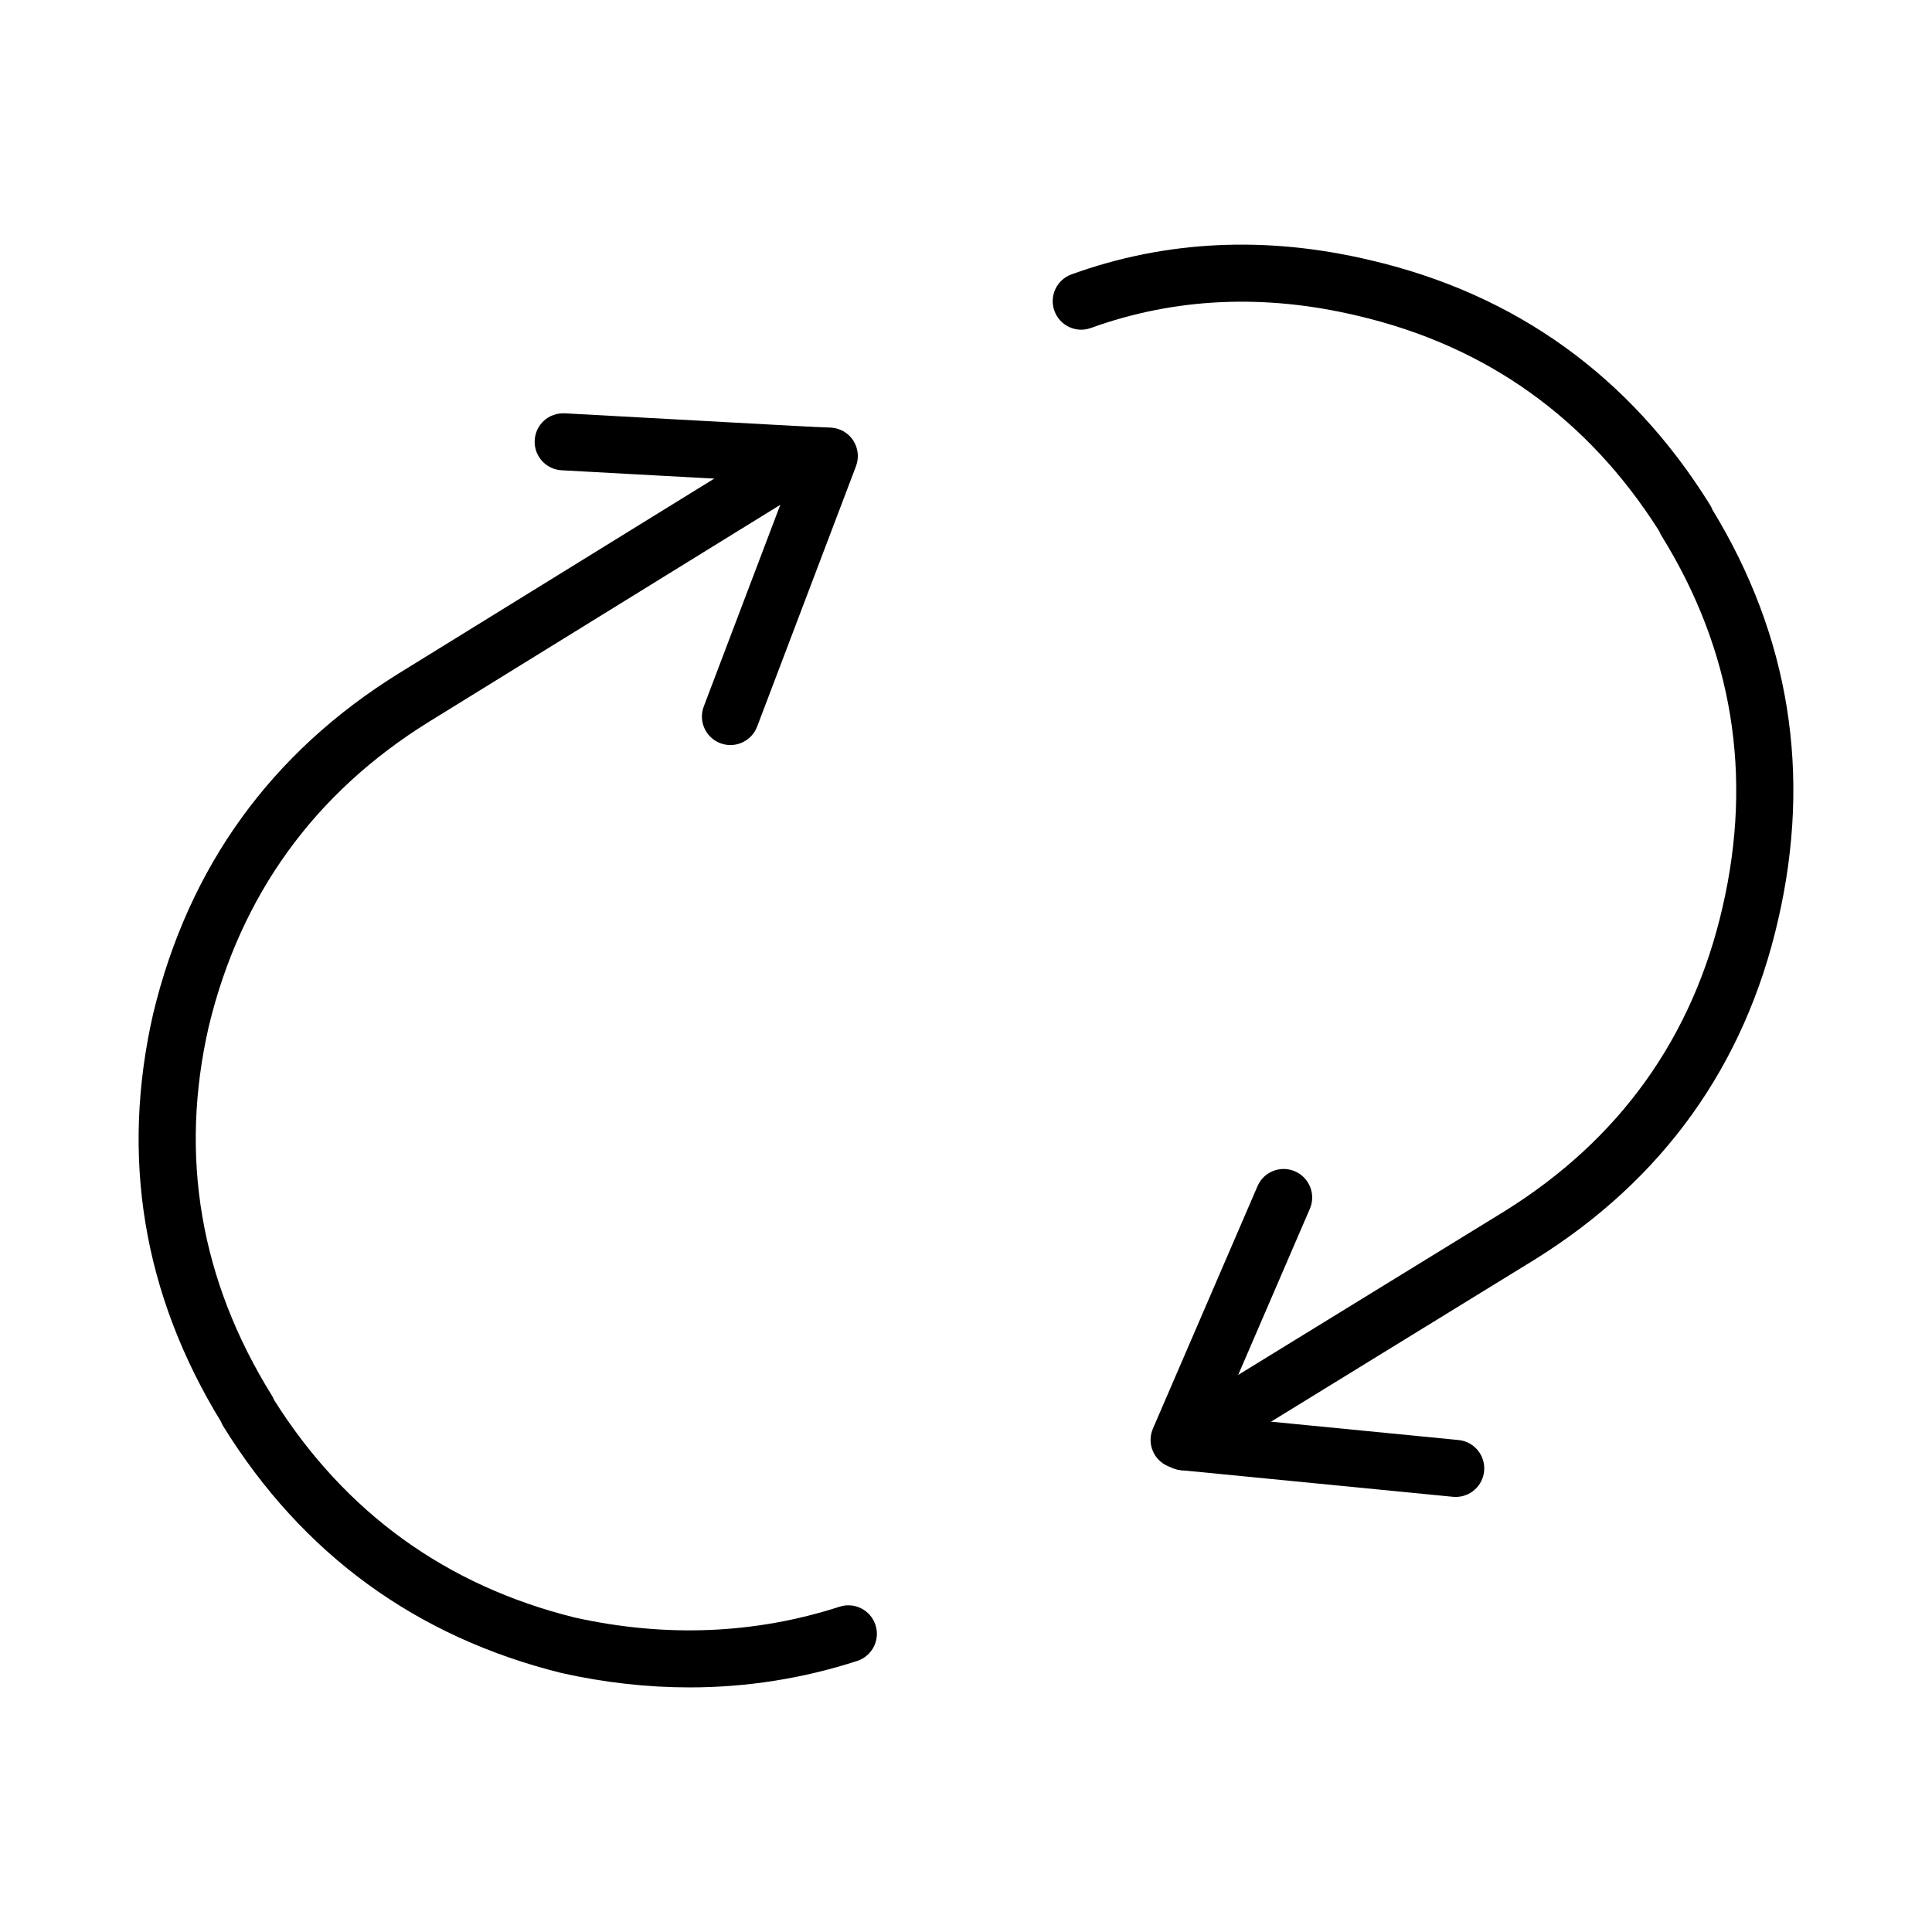 <?xml version="1.0" encoding="UTF-8"?>
<!-- The Best Svg Icon site in the world: iconSvg.co, Visit us! https://iconsvg.co -->
<svg fill="#000000" width="800px" height="800px" version="1.1" viewBox="144 144 512 512" xmlns="http://www.w3.org/2000/svg">
 <g>
  <path d="m457.73 533.64c-0.945 0-1.898-0.176-2.805-0.527l-1.258-0.504c-1.891-0.754-3.406-2.254-4.18-4.133-0.777-1.891-0.766-4.004 0.051-5.883l27.711-64.234c1.641-3.84 6.09-5.606 9.93-3.945 3.828 1.652 5.598 6.102 3.945 9.93l-18.992 44.023 70.574-43.371c30.457-18.934 49.906-46.074 57.801-80.641 8.062-34.945 2.621-68.035-16.188-98.367-0.246-0.402-0.453-0.816-0.621-1.25-18.934-29.922-45.867-49.133-80.059-57.09-24.652-5.856-48.367-4.742-70.535 3.266-3.926 1.438-8.258-0.609-9.672-4.535-1.426-3.914 0.609-8.258 4.535-9.672 24.973-9.035 51.602-10.305 79.125-3.769 38.602 8.984 68.91 30.797 90.066 64.824 0.258 0.414 0.473 0.855 0.648 1.309 20.461 33.555 26.324 70.121 17.426 108.67-8.816 38.621-30.547 68.953-64.59 90.105l-88.953 54.684c-1.215 0.734-2.578 1.109-3.961 1.109z"/>
  <path d="m529.8 540.7c-0.246 0-0.504-0.012-0.746-0.031l-72.051-7.055c-4.152-0.414-7.195-4.102-6.793-8.266 0.414-4.152 4.102-7.227 8.266-6.781l72.051 7.055c4.152 0.402 7.184 4.102 6.781 8.258-0.387 3.906-3.672 6.82-7.508 6.82z"/>
  <path d="m326.73 591.18c-11.148 0-22.445-1.258-33.859-3.797-38.602-9.562-68.727-31.547-89.684-65.371-0.246-0.402-0.465-0.828-0.629-1.27-20.641-33.723-26.68-70.105-17.949-108.18 9.367-38.859 31.262-69.148 65.102-90.125l104.05-64.246c1.289-0.797 2.891-1.168 4.281-1.125l6.051 0.246c2.43 0.102 4.664 1.359 6 3.387 1.336 2.023 1.613 4.574 0.754 6.848l-26.203 69.027c-1.484 3.894-5.863 5.863-9.754 4.379-3.894-1.477-5.863-5.844-4.379-9.742l20.277-53.43-93.121 57.508c-30.328 18.801-49.957 45.961-58.34 80.727-7.875 34.352-2.254 67.277 16.707 97.781 0.246 0.395 0.453 0.805 0.621 1.238 18.785 29.797 45.59 49.184 79.672 57.629 24.066 5.344 47.734 4.387 70.172-2.871 3.984-1.289 8.238 0.898 9.516 4.863 1.289 3.965-0.887 8.227-4.863 9.516-14.418 4.664-29.281 7.008-44.418 7.008z"/>
  <path d="m357.73 272.17c-0.137 0-0.277 0-0.414-0.012l-64.48-3.531c-4.172-0.227-7.359-3.789-7.133-7.961 0.227-4.16 3.699-7.32 7.961-7.133l64.484 3.531c4.16 0.238 7.359 3.797 7.133 7.961-0.23 4.027-3.566 7.144-7.551 7.144z"/>
 </g>
</svg>